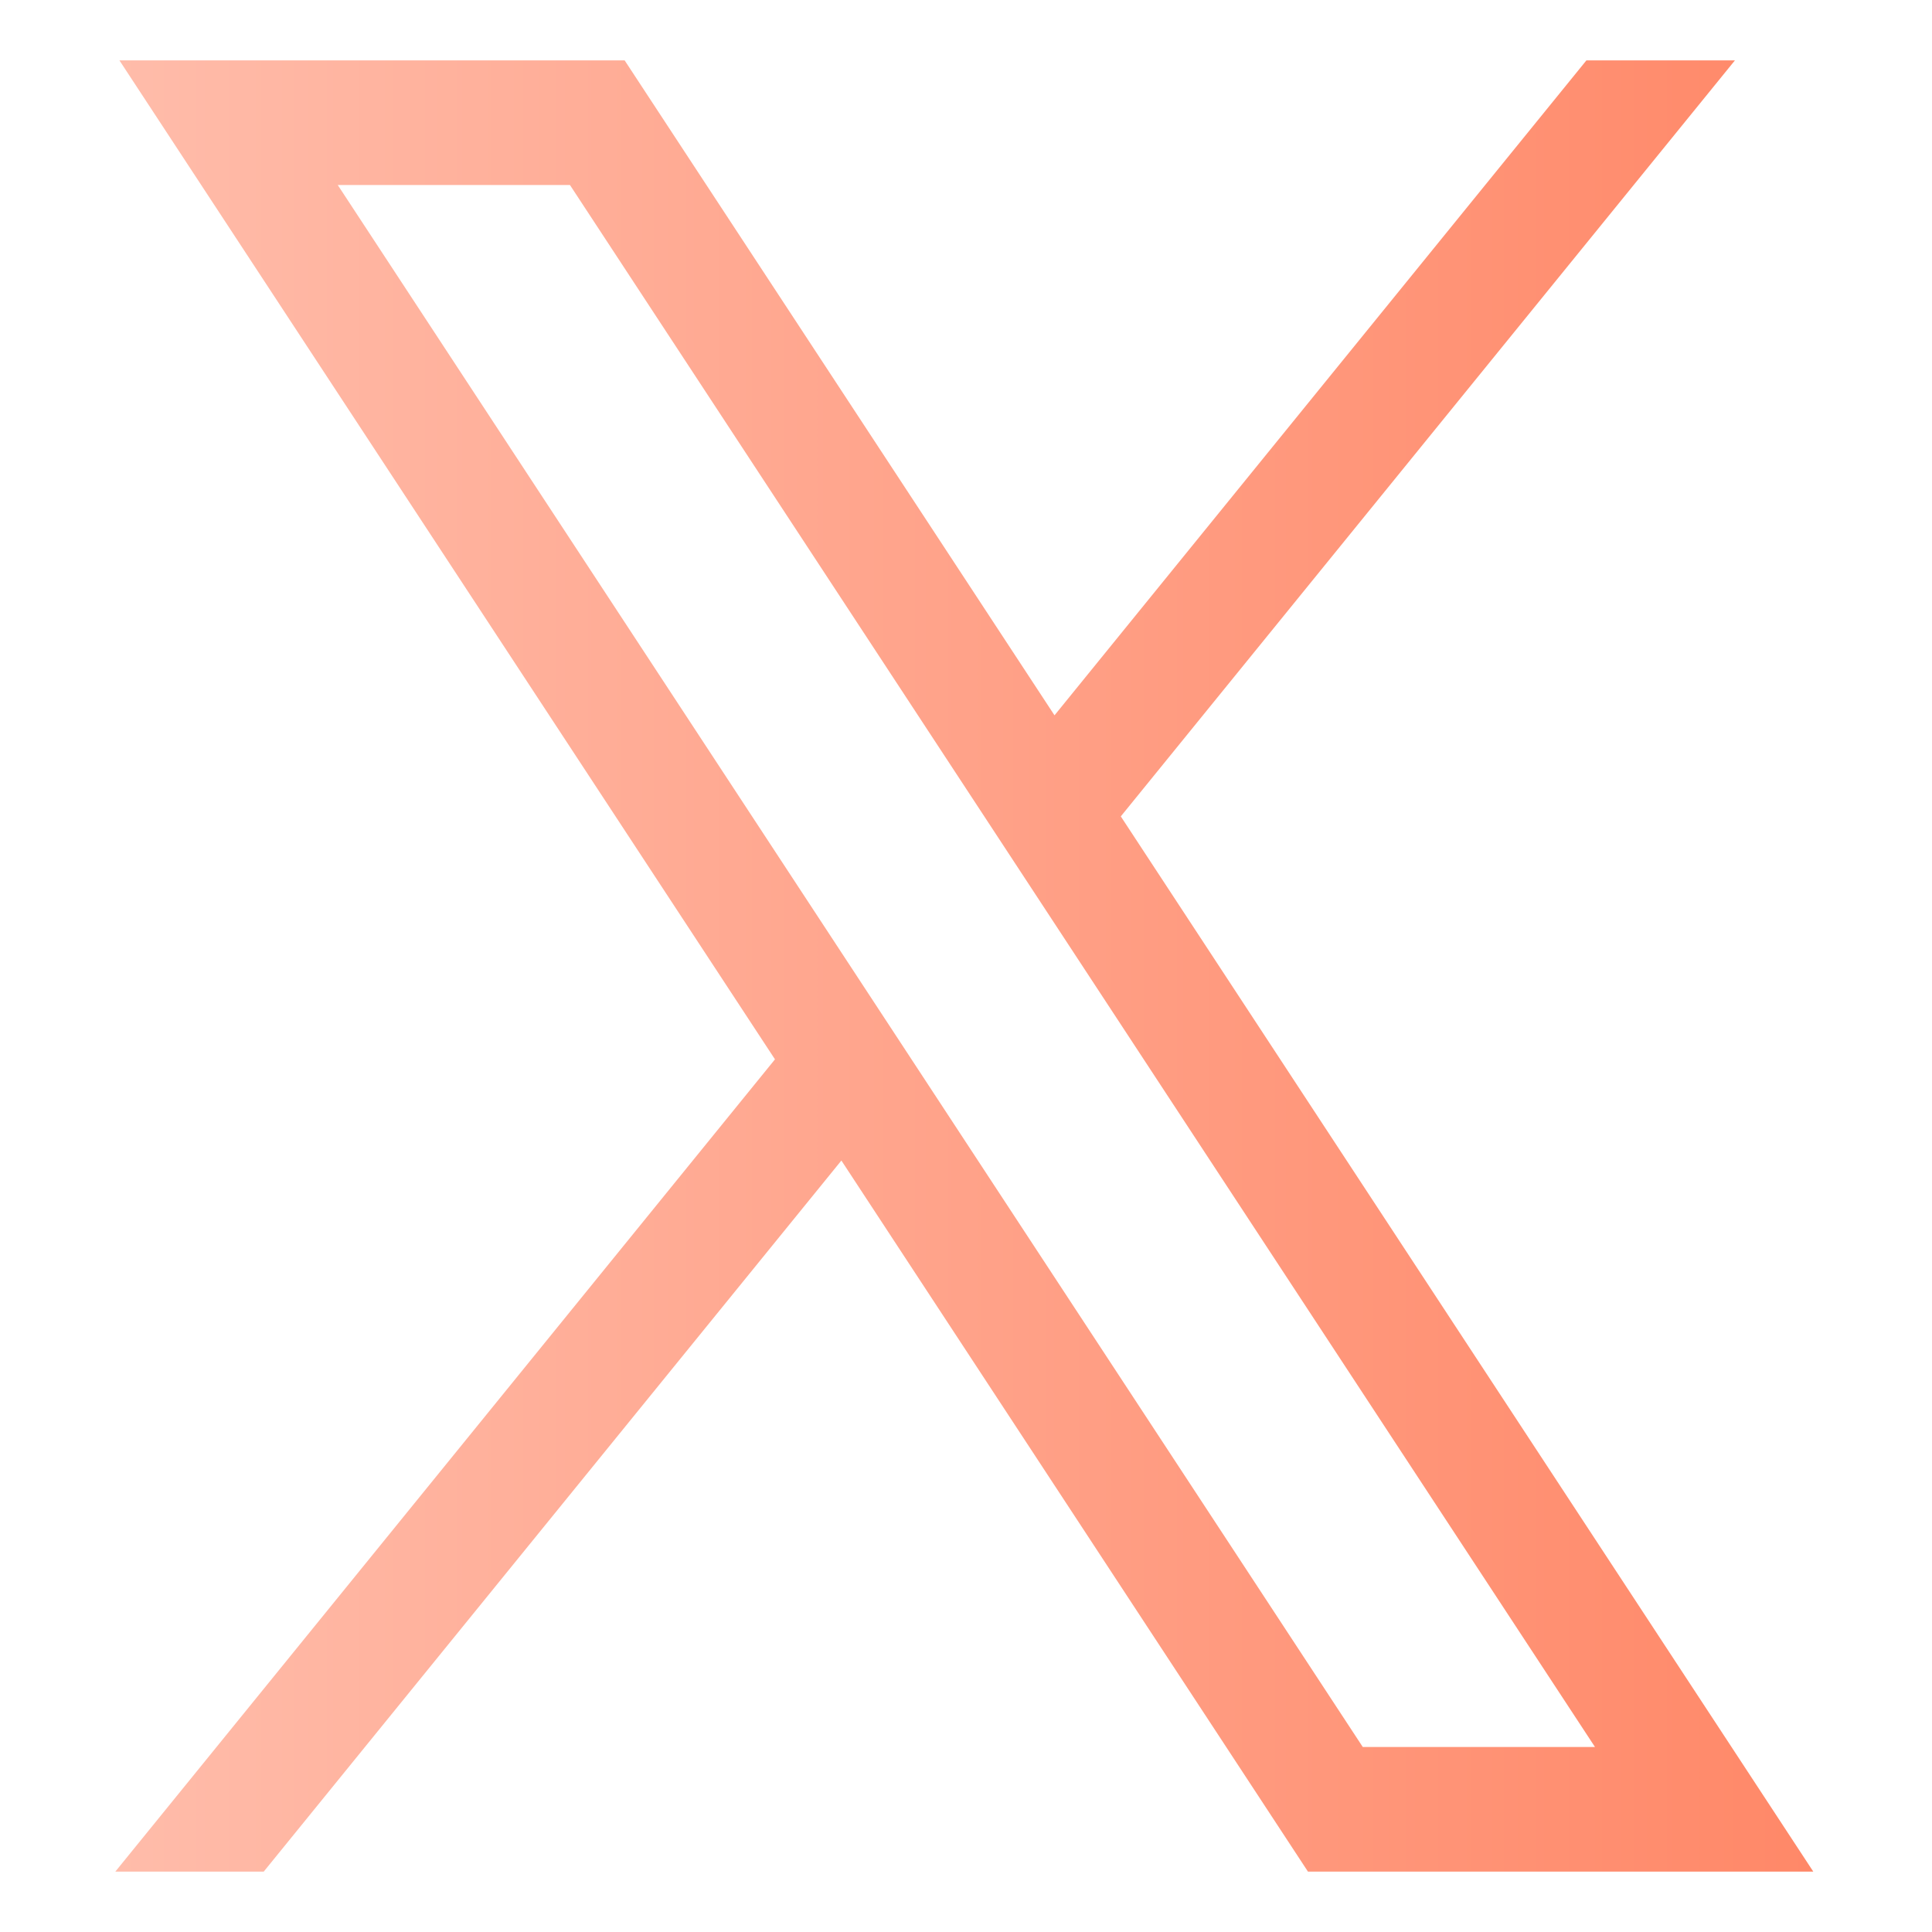 <svg width="16" height="16" viewBox="0 0 16 16" fill="none" xmlns="http://www.w3.org/2000/svg">
<path d="M0.989 0.5L6.418 8.773L0.955 15.5H2.184L6.968 9.611L10.832 15.5H15.017L9.282 6.761L14.368 0.5H13.138L8.733 5.924L5.173 0.5H0.989ZM2.797 1.532H4.72L13.209 14.468H11.286L2.797 1.532Z" fill="url(#paint0_linear_1301_511)"/>
<defs>
<linearGradient id="paint0_linear_1301_511" x1="0.955" y1="8" x2="15.017" y2="8" gradientUnits="userSpaceOnUse">
<stop stop-color="#FFBCAA"/>
<stop offset="1" stop-color="#FF8868"/>
</linearGradient>
</defs>
</svg>
